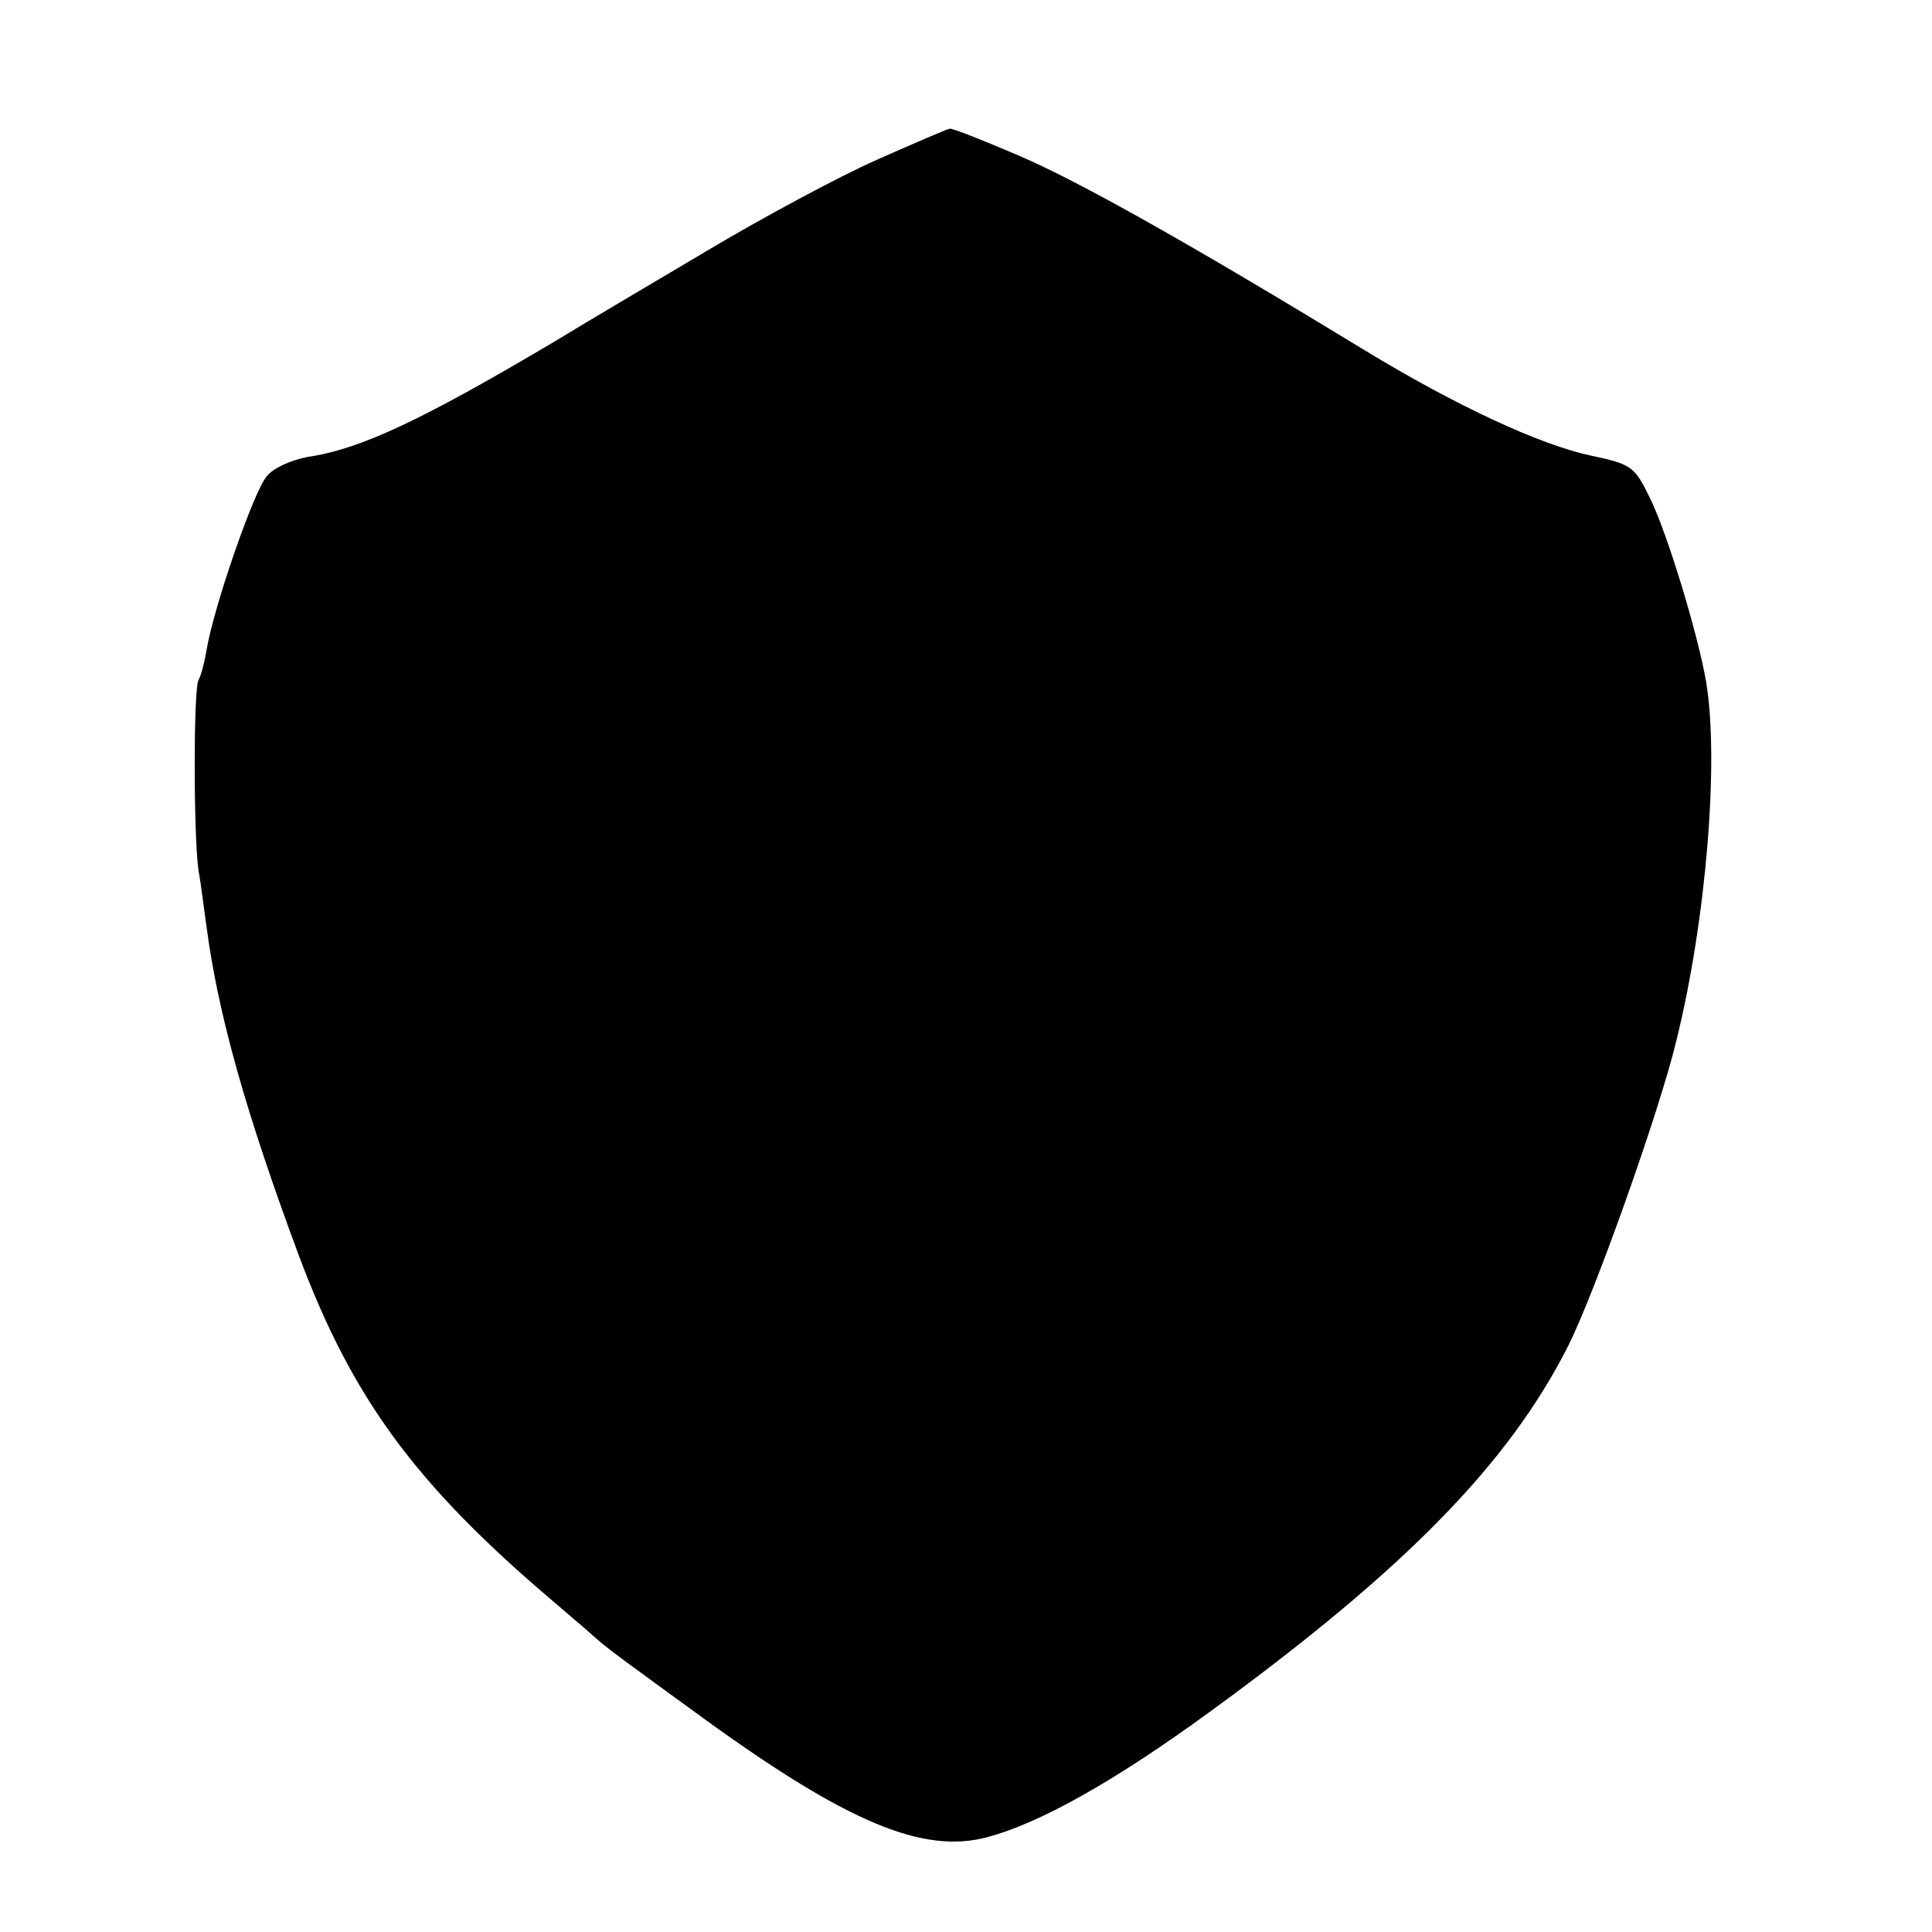 <?xml version="1.0" standalone="no"?>
<!DOCTYPE svg PUBLIC "-//W3C//DTD SVG 20010904//EN"
 "http://www.w3.org/TR/2001/REC-SVG-20010904/DTD/svg10.dtd">
<svg version="1.0" xmlns="http://www.w3.org/2000/svg"
 width="16pt" height="16pt" viewBox="0 0 16 16"
 preserveAspectRatio="xMidYMid meet">
<g transform="translate(0,16) scale(0.006,-0.006)"
fill="#000000" stroke="none">
<path d="M1210 2446 c-52 -23 -156 -79 -230 -123 -74 -44 -171 -101 -215 -128
-184 -109 -267 -148 -340 -159 -22 -4 -48 -15 -57 -27 -18 -21 -73 -180 -83
-240 -3 -18 -8 -36 -11 -41 -7 -11 -7 -214 0 -263 4 -22 8 -57 11 -77 16 -122
55 -259 127 -453 74 -198 161 -317 352 -479 26 -22 56 -48 66 -57 20 -16 24
-19 145 -107 195 -141 300 -185 388 -161 72 19 177 78 307 173 269 196 413
343 495 506 36 72 125 321 149 421 41 166 59 385 41 494 -11 65 -54 207 -78
255 -21 43 -25 46 -82 58 -70 15 -186 69 -311 145 -241 147 -396 234 -478 269
-49 21 -92 38 -95 37 -3 0 -49 -20 -101 -43z"/>
</g>
</svg>
